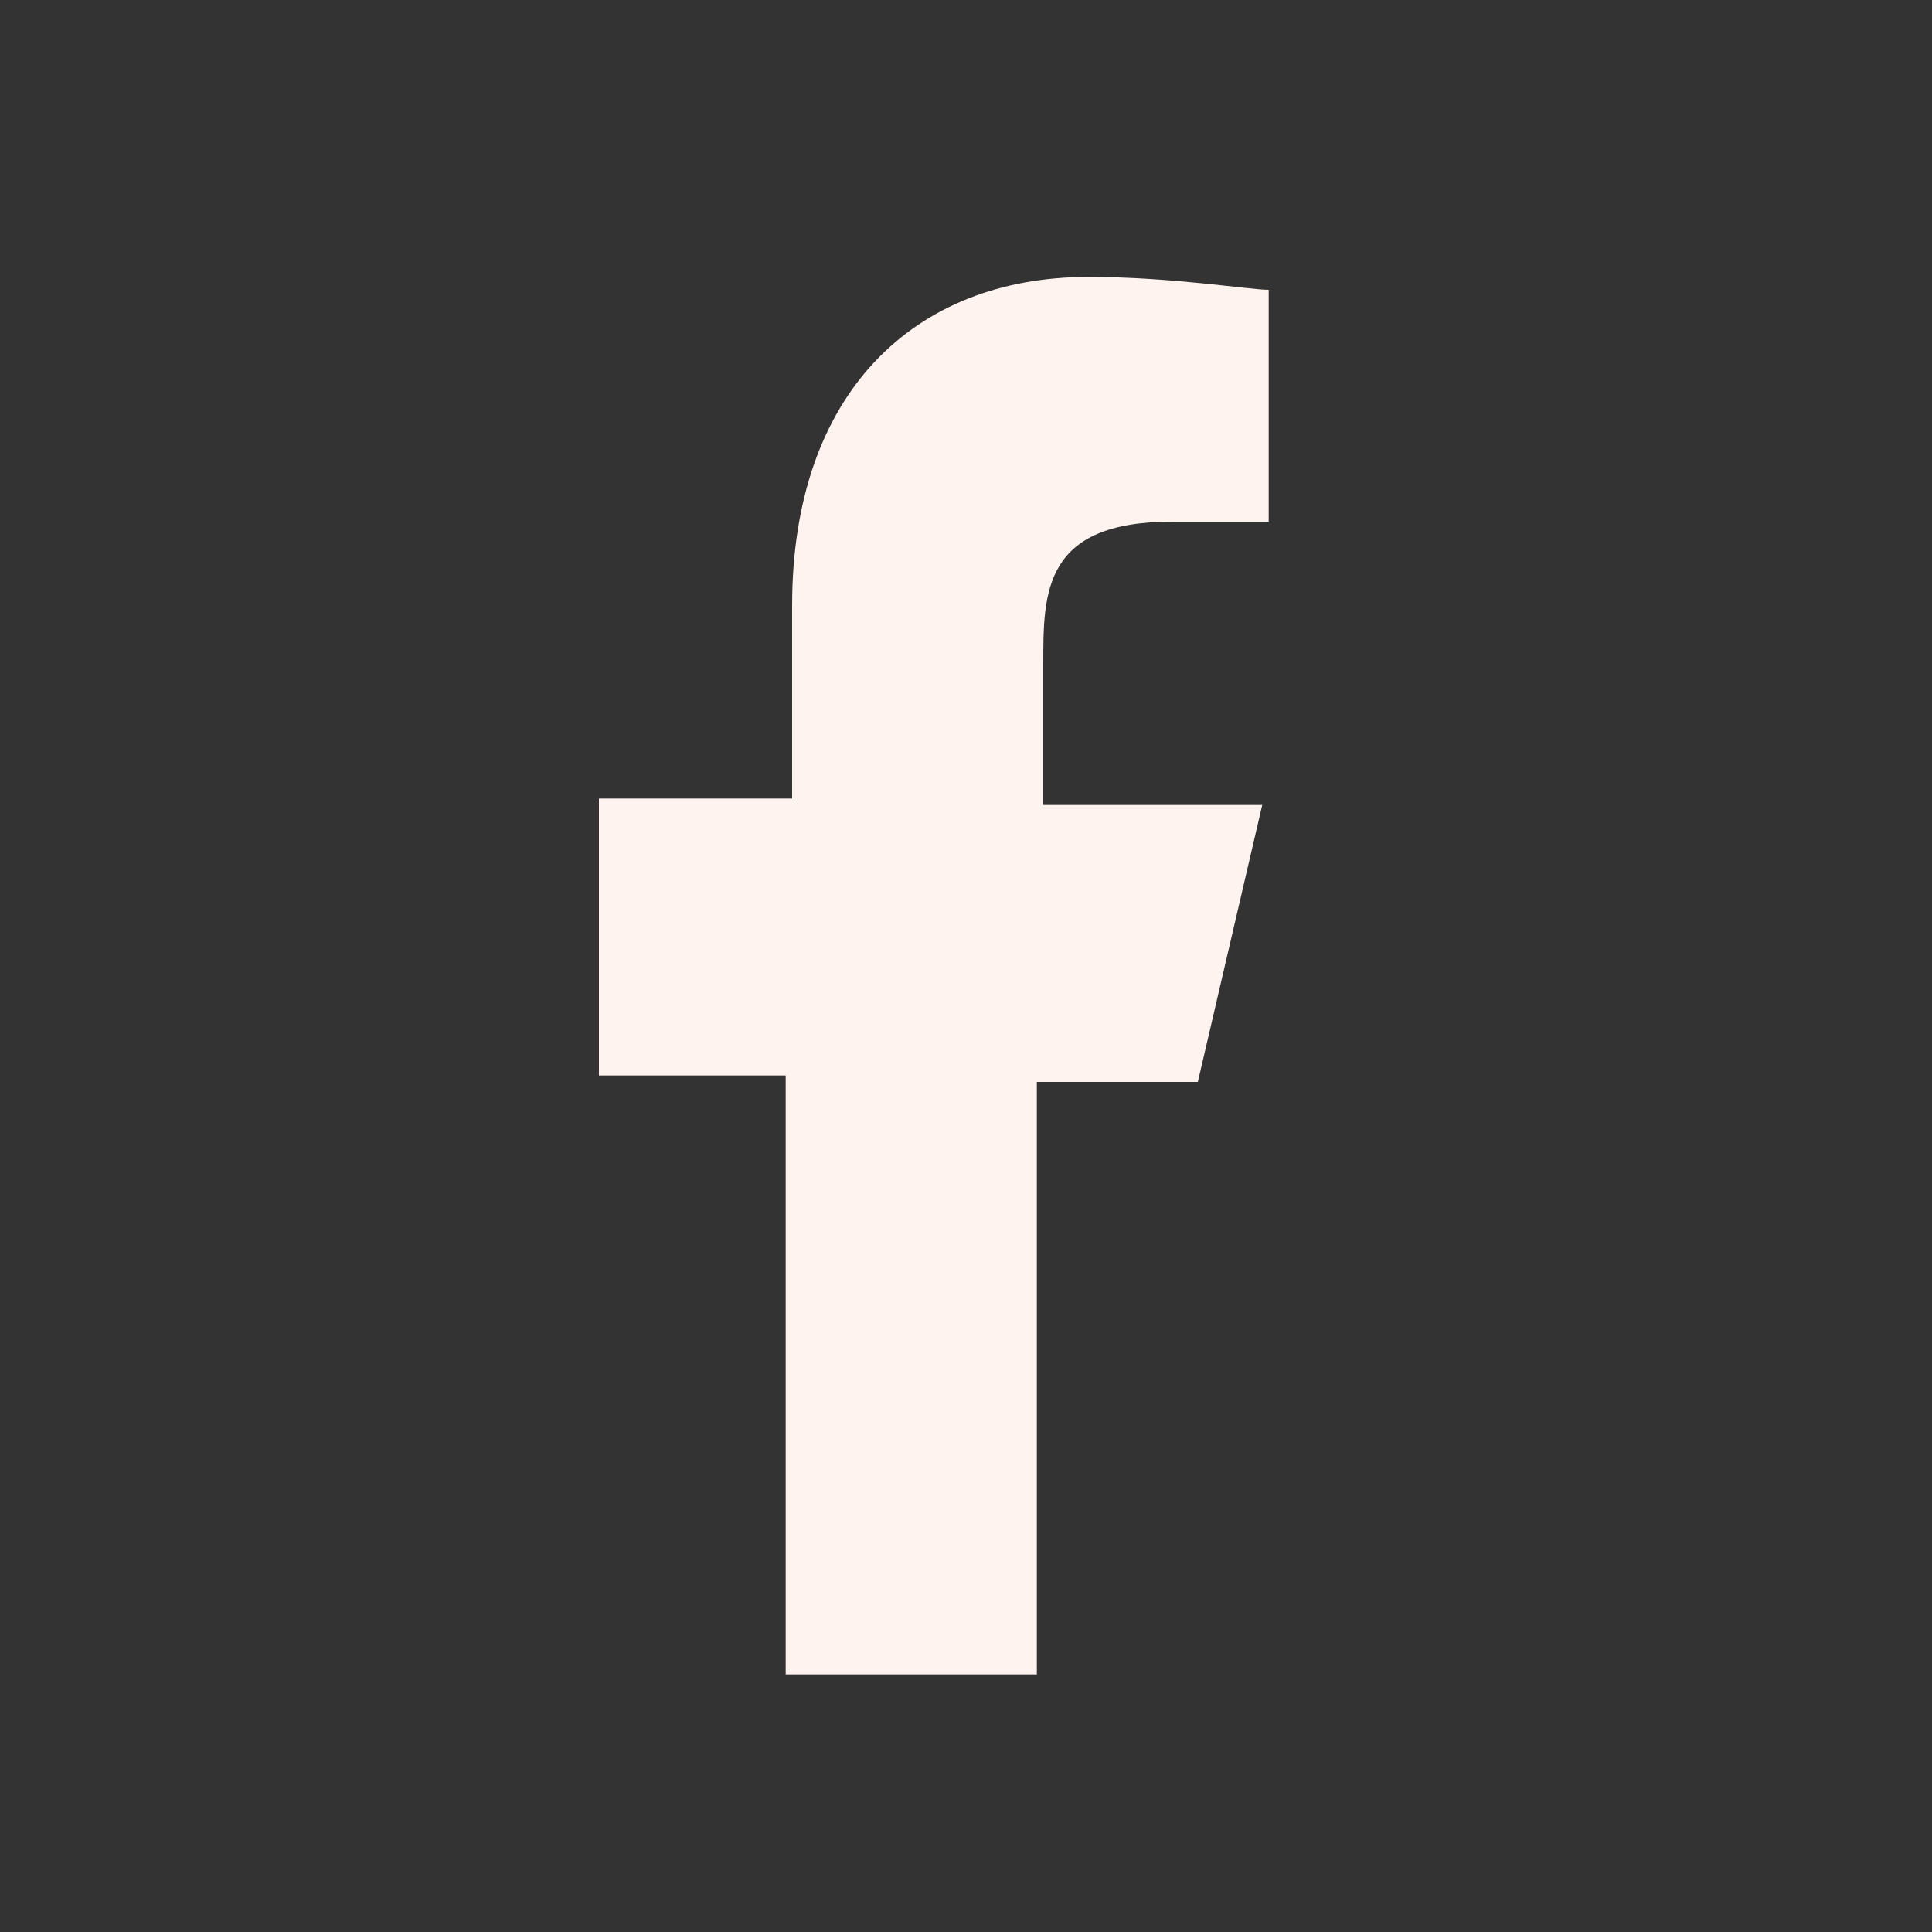 <?xml version="1.0" encoding="utf-8"?>
<!-- Generator: Adobe Illustrator 27.2.0, SVG Export Plug-In . SVG Version: 6.00 Build 0)  -->
<svg version="1.1" id="Layer_1" xmlns="http://www.w3.org/2000/svg" xmlns:xlink="http://www.w3.org/1999/xlink" x="0px" y="0px"
	 viewBox="0 0 30 30" style="enable-background:new 0 0 30 30;" xml:space="preserve">
<rect x="0" y="0" width="30" height="30" fill="#333333" stroke="none"/>
<style type="text/css">
	.st0{fill:#FFF3EF;}
</style>
<path class="st0" d="M16.1,16.8h2.5l1-4.3h-3.4v-2.2c0-1.1,0-2.2,2-2.2h1.5V4.5c-0.3,0-1.5-0.2-2.8-0.2c-2.7,0-4.6,1.8-4.6,5.1v3
	H9.3v4.3h2.9V26h3.9V16.8z"/>
</svg>
